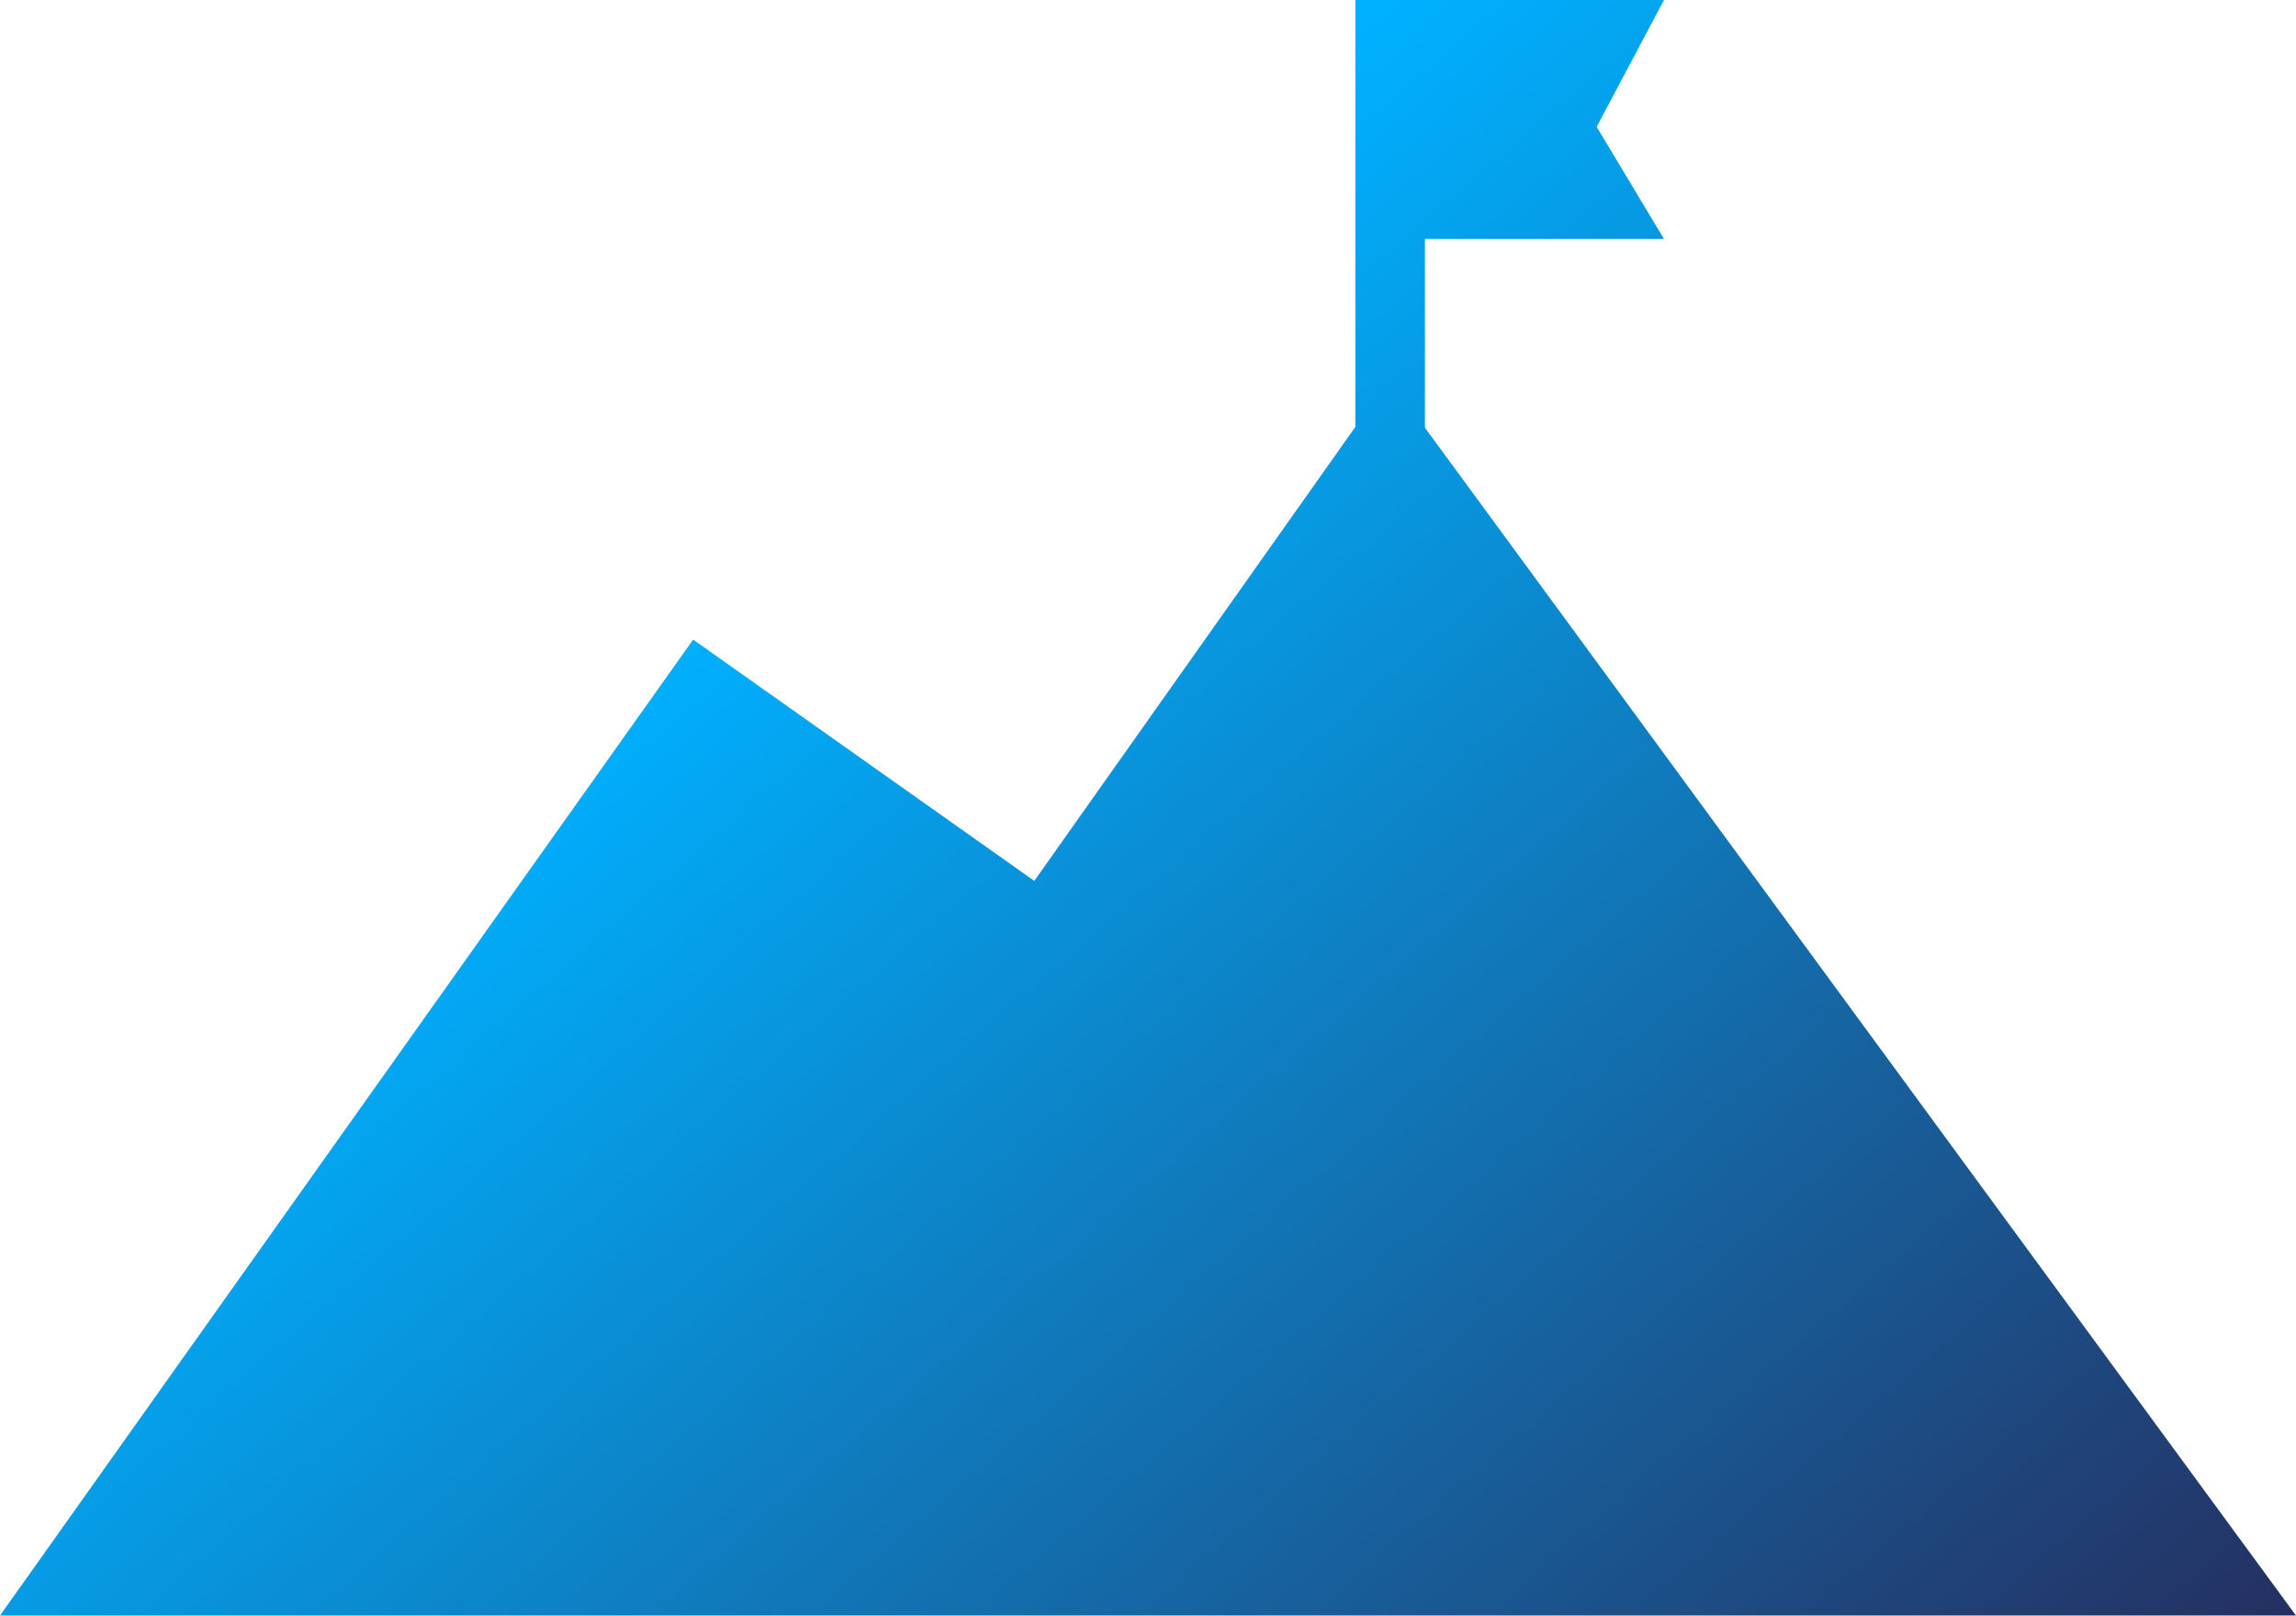 <svg xmlns="http://www.w3.org/2000/svg" xmlns:xlink="http://www.w3.org/1999/xlink" width="62.66" height="44.103" viewBox="0 0 62.66 44.103">
  <defs>
    <linearGradient id="linear-gradient" x1="1" y1="1" x2="0.274" y2="0.412" gradientUnits="objectBoundingBox">
      <stop offset="0" stop-color="#252f60"/>
      <stop offset="1" stop-color="#00b1ff"/>
    </linearGradient>
  </defs>
  <g id="Grupo_9425" data-name="Grupo 9425" transform="translate(-39 -43.897)">
    <path id="Caminho_11179" data-name="Caminho 11179" d="M38.888,11.675V6.524h6.524L43.575,3.462,45.412,0H36.988V11.654L28.227,24.046l-9.31-6.587L0,44.1H62.66Z" transform="translate(39 43.897)" fill-rule="evenodd" fill="url(#linear-gradient)"/>
  </g>
</svg>
